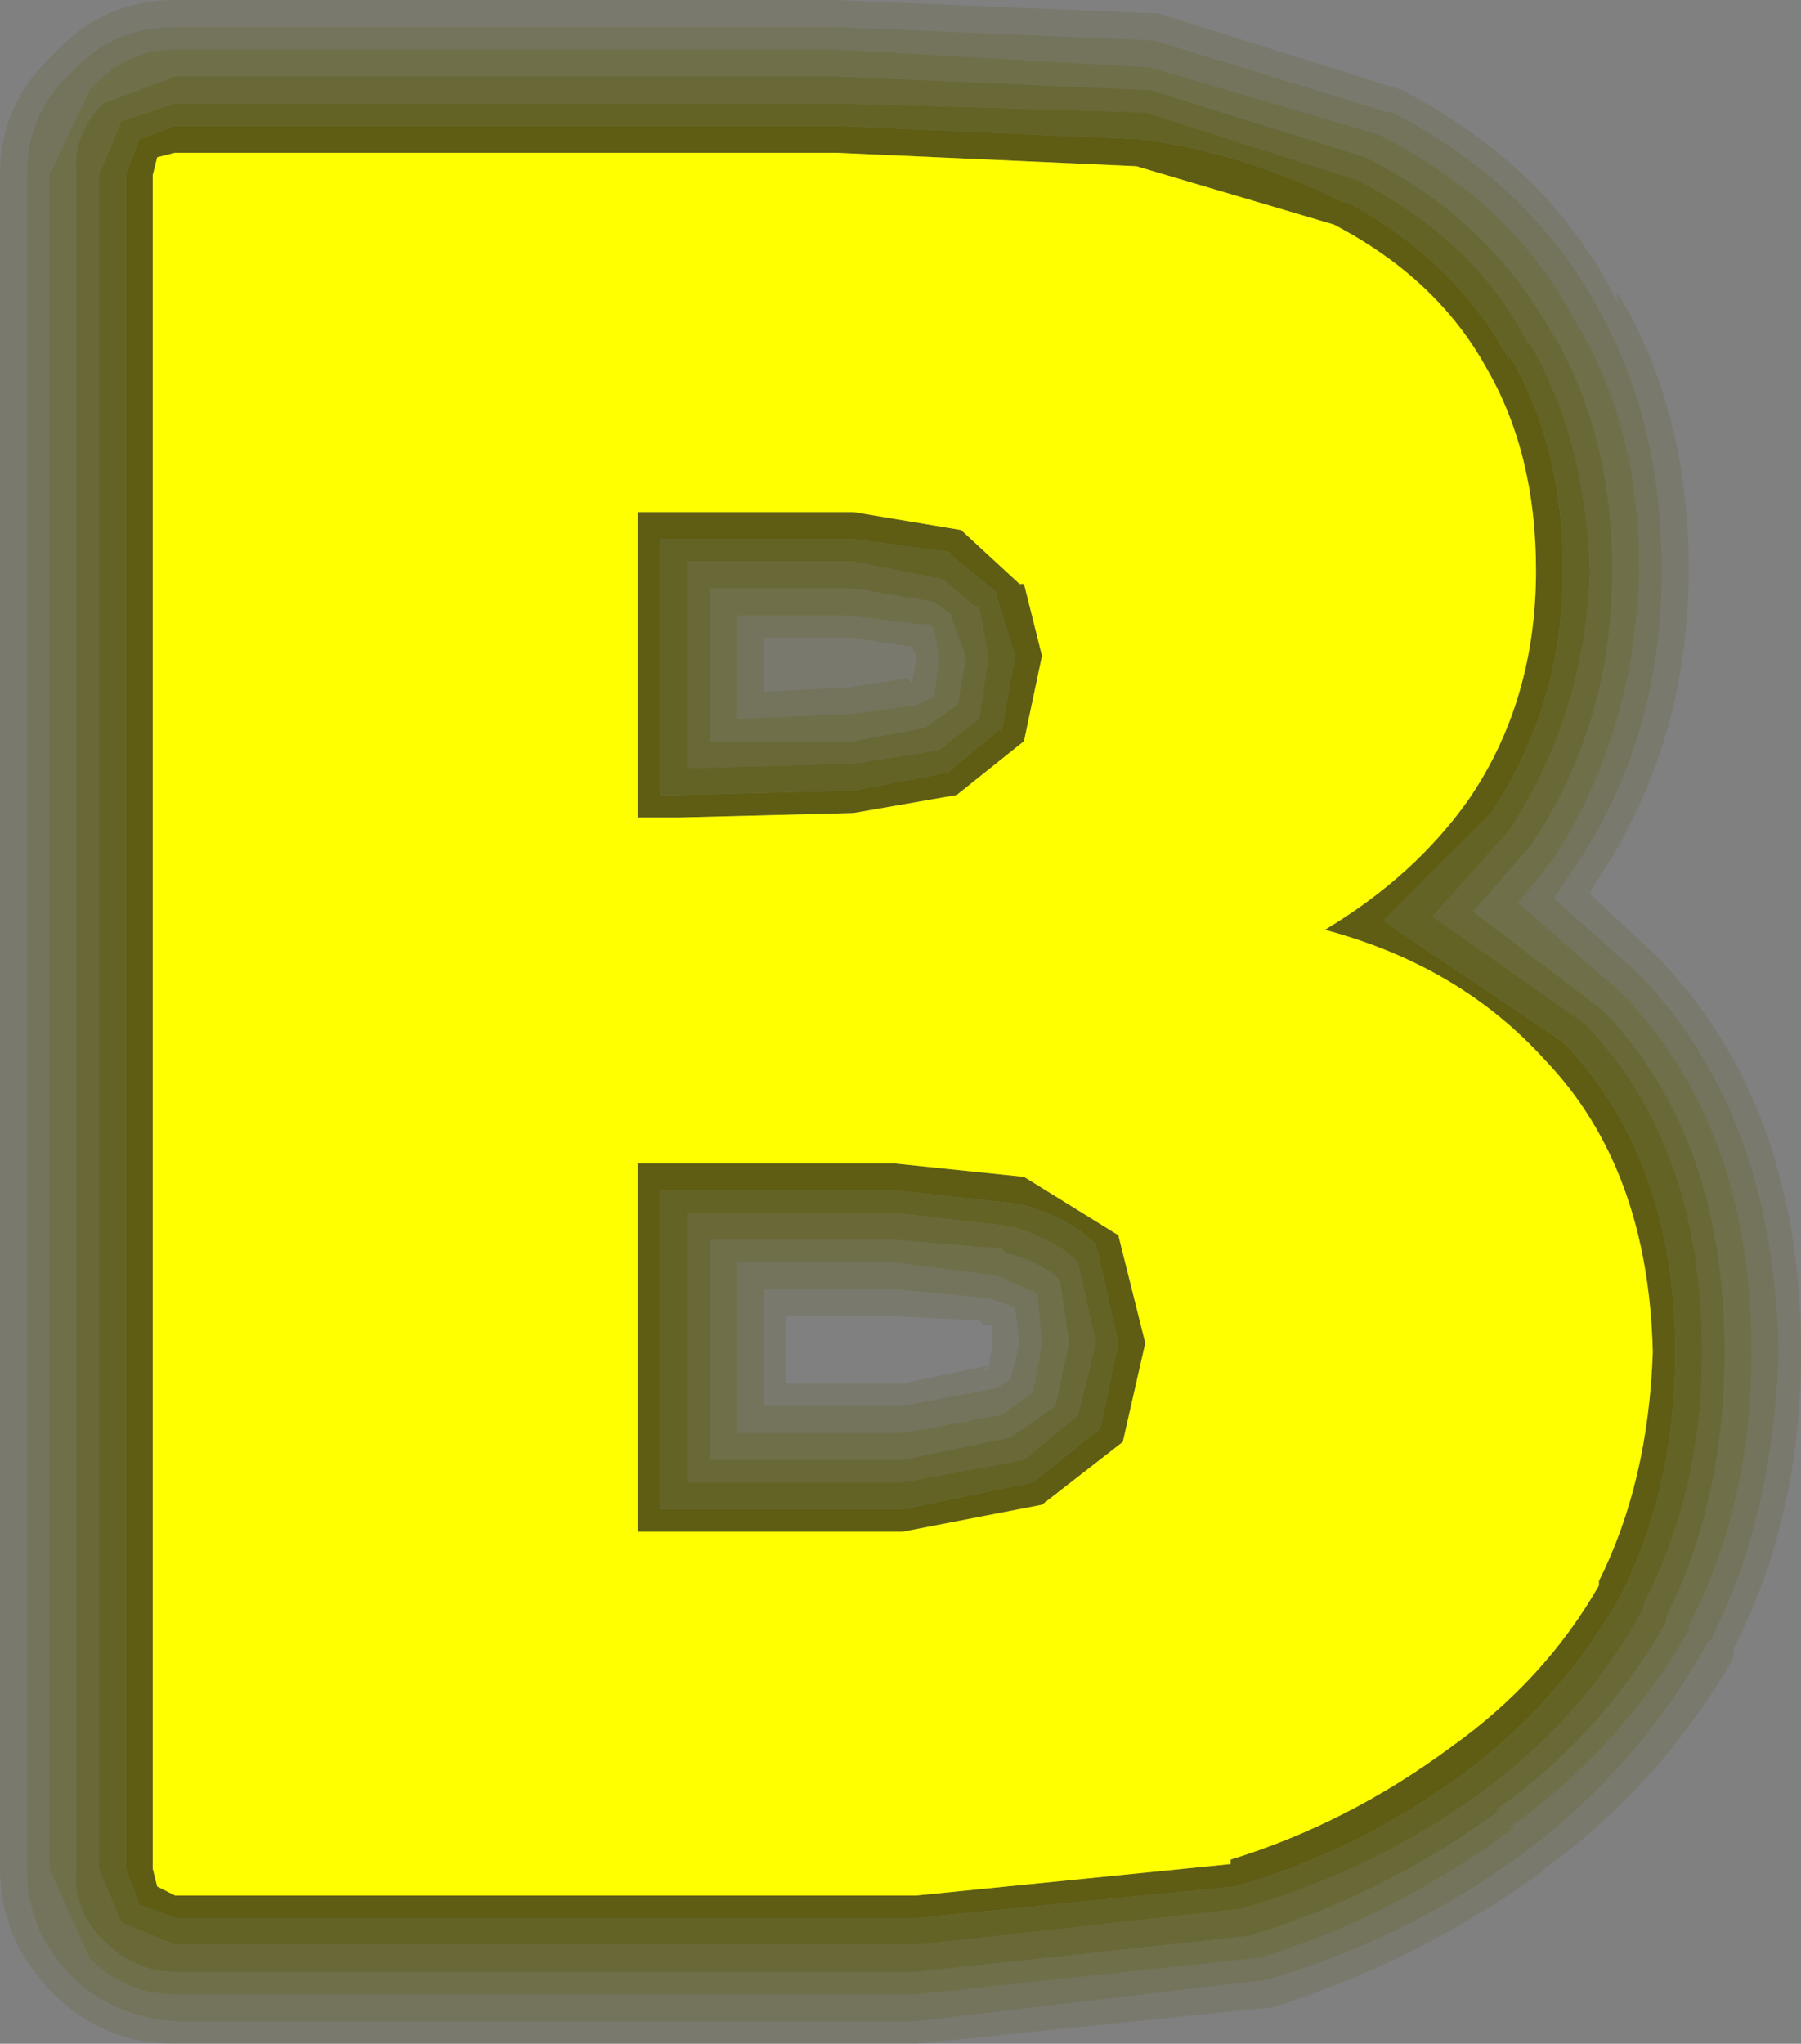 <?xml version="1.0" encoding="UTF-8" standalone="no"?>
<svg xmlns:xlink="http://www.w3.org/1999/xlink" height="22.75px" width="20.05px" xmlns="http://www.w3.org/2000/svg">
  <rect width="100%" height="100%" fill="#808080" stroke="none"/>
  <g transform="matrix(1.0, 0.0, 0.0, 1.0, 8.8, 11.8)">
    <path d="M6.7 -10.55 L6.65 -10.55 4.05 -11.35 0.5 -11.5 -6.85 -11.5 Q-7.55 -11.5 -8.0 -11.0 -8.5 -10.55 -8.5 -9.85 L-8.5 9.0 Q-8.5 9.7 -8.0 10.2 -7.55 10.65 -6.85 10.7 L1.4 10.7 5.2 10.25 5.25 10.25 Q6.85 9.8 8.2 8.8 9.45 7.85 10.2 6.5 L10.25 6.45 Q10.95 5.05 11.0 3.25 10.95 0.6 9.45 -0.95 L8.5 -1.8 8.7 -2.1 Q9.7 -3.55 9.7 -5.45 9.7 -7.1 9.0 -8.35 8.25 -9.75 6.7 -10.55 M6.8 -10.8 Q8.45 -9.95 9.2 -8.45 L9.2 -8.55 Q10.0 -7.25 10.0 -5.45 10.0 -3.5 8.95 -1.95 L8.9 -1.85 9.65 -1.15 Q11.25 0.5 11.25 3.25 11.25 5.1 10.5 6.55 L10.5 6.65 Q9.7 8.05 8.4 9.0 L8.35 9.05 Q6.95 10.05 5.35 10.55 L5.3 10.55 1.4 10.95 -6.85 10.95 Q-7.65 10.95 -8.2 10.4 -8.8 9.8 -8.8 9.0 L-8.8 -9.85 Q-8.8 -10.65 -8.2 -11.2 -7.65 -11.8 -6.85 -11.8 L0.5 -11.8 4.1 -11.65 6.8 -10.8 M0.6 -4.7 L0.7 -4.7 1.35 -4.6 1.4 -4.5 1.4 -4.45 1.35 -4.2 1.3 -4.25 0.65 -4.15 -0.3 -4.1 -0.3 -4.7 0.6 -4.7 M2.15 2.95 L2.1 2.9 1.15 2.85 -0.05 2.85 -0.05 3.6 1.2 3.6 1.25 3.6 2.2 3.4 2.15 3.45 2.2 3.45 2.25 3.15 2.25 2.95 2.15 2.95 M2.2 2.65 L2.5 2.75 2.55 3.15 2.45 3.55 2.3 3.65 1.25 3.85 1.2 3.85 -0.3 3.85 -0.3 2.55 1.15 2.55 2.2 2.65 M-0.05 -4.4 L0.6 -4.4 -0.05 -4.4" fill="#585701" fill-opacity="0.137" fill-rule="evenodd" stroke="none"/>
    <path d="M6.7 -10.55 Q8.25 -9.75 9.0 -8.35 9.7 -7.1 9.7 -5.45 9.7 -3.55 8.7 -2.1 L8.5 -1.8 9.45 -0.95 Q10.95 0.6 11.0 3.25 10.95 5.05 10.25 6.45 L10.2 6.5 Q9.45 7.85 8.2 8.8 6.85 9.8 5.25 10.25 L5.2 10.25 1.4 10.7 -6.85 10.7 Q-7.55 10.65 -8.0 10.2 -8.5 9.7 -8.5 9.0 L-8.5 -9.85 Q-8.5 -10.55 -8.0 -11.0 -7.55 -11.5 -6.85 -11.5 L0.5 -11.5 4.05 -11.35 6.65 -10.55 6.7 -10.55 M8.75 -8.2 Q8.05 -9.55 6.55 -10.3 L4.0 -11.05 0.5 -11.25 -6.85 -11.25 Q-7.4 -11.25 -7.8 -10.8 L-8.25 -9.85 -8.25 9.0 -7.8 10.0 Q-7.4 10.4 -6.85 10.4 L1.4 10.4 5.15 10.0 5.2 10.0 Q6.7 9.55 8.05 8.55 L8.0 8.55 Q9.25 7.65 10.0 6.35 L10.0 6.3 Q10.7 4.95 10.7 3.25 10.7 0.75 9.25 -0.75 L8.1 -1.75 8.5 -2.25 Q9.4 -3.65 9.45 -5.45 9.45 -7.05 8.75 -8.2 M1.55 -4.85 L1.6 -4.8 1.65 -4.5 1.65 -4.45 1.6 -4.05 1.4 -3.95 0.65 -3.85 -0.6 -3.8 -0.6 -4.95 0.6 -4.95 1.45 -4.85 1.55 -4.85 M0.6 -4.7 L-0.3 -4.7 -0.3 -4.1 0.65 -4.15 1.3 -4.25 1.35 -4.2 1.4 -4.45 1.4 -4.5 1.35 -4.6 0.7 -4.7 0.6 -4.7 M2.2 2.65 L1.15 2.55 -0.3 2.55 -0.3 3.85 1.2 3.85 1.25 3.85 2.3 3.65 2.45 3.55 2.55 3.15 2.5 2.75 2.2 2.65 M2.3 2.4 L2.75 2.6 2.8 3.15 2.7 3.7 2.35 3.95 1.25 4.15 1.2 4.15 -0.6 4.15 -0.6 2.25 1.15 2.25 2.3 2.4" fill="#585701" fill-opacity="0.282" fill-rule="evenodd" stroke="none"/>
    <path d="M6.3 -9.8 Q7.6 -9.15 8.2 -8.0 L8.25 -7.95 Q8.85 -6.9 8.9 -5.45 8.85 -3.85 8.0 -2.55 L7.15 -1.6 8.85 -0.4 Q10.15 0.95 10.15 3.25 10.15 4.8 9.5 6.05 L9.5 6.1 Q8.85 7.3 7.7 8.15 6.45 9.05 5.0 9.45 L1.4 9.85 -6.85 9.85 -7.45 9.6 -7.7 9.0 -7.7 -9.85 -7.45 -10.45 -6.85 -10.65 0.5 -10.65 3.95 -10.55 6.3 -9.8 M6.2 -9.55 L6.15 -9.55 Q5.05 -10.1 3.9 -10.25 L0.5 -10.4 -6.85 -10.4 -7.25 -10.25 -7.4 -9.85 -7.4 9.0 -7.25 9.4 -6.85 9.55 1.4 9.55 4.95 9.2 Q6.35 8.8 7.55 7.9 8.6 7.1 9.25 5.95 9.85 4.75 9.85 3.25 9.85 1.1 8.6 -0.2 L6.6 -1.55 7.8 -2.75 Q8.6 -3.95 8.6 -5.45 8.6 -6.85 8.0 -7.85 L8.0 -7.8 Q7.4 -8.9 6.2 -9.55 M1.8 -5.65 L1.75 -5.65 2.3 -5.2 2.3 -5.15 2.5 -4.5 2.35 -3.65 2.35 -3.7 1.75 -3.2 0.7 -3.0 -1.25 -2.95 -1.45 -2.95 -1.45 -5.8 0.7 -5.8 1.8 -5.65 M2.05 -5.05 L1.7 -5.35 0.7 -5.55 0.65 -5.55 -1.15 -5.55 -1.15 -3.25 0.7 -3.3 1.65 -3.45 2.1 -3.8 2.2 -4.45 2.2 -4.5 2.1 -5.05 2.05 -5.05 M2.45 1.85 L1.15 1.7 -0.9 1.7 -1.15 1.7 -1.15 4.7 1.2 4.7 1.25 4.7 2.6 4.45 3.2 3.95 3.4 3.15 3.2 2.25 Q2.95 2.0 2.45 1.85 M1.15 1.45 L2.55 1.6 Q3.1 1.75 3.4 2.05 L3.65 3.15 3.45 4.1 2.7 4.7 1.25 5.0 -1.45 5.0 -1.45 1.45 -0.9 1.45 1.15 1.45" fill="#585701" fill-opacity="0.71" fill-rule="evenodd" stroke="none"/>
    <path d="M6.2 -9.55 Q7.4 -8.9 8.0 -7.8 L8.0 -7.85 Q8.6 -6.85 8.6 -5.45 8.6 -3.95 7.8 -2.75 L6.6 -1.55 8.6 -0.2 Q9.85 1.1 9.85 3.25 9.85 4.75 9.25 5.95 8.6 7.1 7.55 7.9 6.35 8.8 4.95 9.2 L1.4 9.55 -6.85 9.55 -7.25 9.4 -7.4 9.0 -7.4 -9.85 -7.25 -10.25 -6.85 -10.4 0.5 -10.4 3.9 -10.25 Q5.05 -10.1 6.15 -9.55 L6.2 -9.55 M7.75 -7.7 Q7.2 -8.7 6.05 -9.3 L3.85 -9.95 0.5 -10.1 -6.85 -10.1 -7.05 -10.05 -7.1 -9.85 -7.1 9.0 -7.05 9.2 -6.85 9.3 1.4 9.3 4.9 8.95 4.9 8.9 Q6.2 8.5 7.35 7.65 8.4 6.9 9.0 5.85 L9.0 5.8 Q9.55 4.7 9.6 3.25 9.55 1.2 8.4 0.0 7.45 -1.05 5.95 -1.45 6.95 -2.05 7.55 -2.9 8.3 -4.0 8.3 -5.45 8.3 -6.75 7.75 -7.7 M2.6 -5.3 L2.8 -4.5 2.6 -3.55 1.85 -2.95 0.7 -2.75 -1.25 -2.7 -1.7 -2.7 -1.7 -6.1 -1.55 -6.1 0.7 -6.1 1.9 -5.9 2.55 -5.3 2.6 -5.3 M1.8 -5.65 L0.7 -5.8 -1.45 -5.8 -1.45 -2.95 -1.25 -2.95 0.7 -3.0 1.75 -3.2 2.35 -3.7 2.35 -3.65 2.5 -4.5 2.3 -5.15 2.3 -5.2 1.75 -5.65 1.8 -5.65 M2.6 1.3 L3.65 1.95 3.95 3.15 3.7 4.25 2.8 4.95 1.25 5.25 -1.65 5.25 -1.7 5.25 -1.7 1.15 -0.9 1.15 1.15 1.15 2.6 1.3 M1.15 1.45 L-0.9 1.45 -1.45 1.45 -1.45 5.0 1.25 5.0 2.7 4.7 3.45 4.1 3.65 3.15 3.4 2.05 Q3.1 1.75 2.55 1.6 L1.15 1.45" fill="#585701" fill-opacity="0.855" fill-rule="evenodd" stroke="none"/>
    <path d="M6.3 -9.8 L3.95 -10.55 0.5 -10.65 -6.85 -10.65 -7.45 -10.45 -7.7 -9.85 -7.7 9.0 -7.45 9.6 -6.85 9.85 1.4 9.85 5.0 9.45 Q6.45 9.05 7.7 8.15 8.85 7.3 9.5 6.1 L9.5 6.05 Q10.15 4.8 10.15 3.25 10.15 0.95 8.85 -0.4 L7.15 -1.6 8.0 -2.55 Q8.85 -3.85 8.9 -5.45 8.85 -6.9 8.25 -7.95 L8.2 -8.0 Q7.6 -9.15 6.3 -9.8 M8.45 -8.15 Q9.15 -7.0 9.15 -5.45 9.15 -3.75 8.25 -2.4 L7.6 -1.65 9.05 -0.55 Q10.4 0.85 10.4 3.25 10.4 4.9 9.75 6.2 L9.75 6.25 Q9.05 7.5 7.85 8.35 L7.9 8.35 Q6.6 9.3 5.1 9.75 L1.4 10.15 -6.85 10.15 Q-7.3 10.15 -7.65 9.8 -8.0 9.45 -7.95 9.0 L-7.95 -9.85 Q-8.0 -10.3 -7.65 -10.65 L-6.85 -10.95 0.5 -10.95 3.95 -10.8 4.0 -10.8 6.4 -10.05 Q7.8 -9.35 8.5 -8.05 L8.45 -8.15 M1.6 -5.1 L0.7 -5.25 0.65 -5.25 -0.9 -5.25 -0.9 -3.55 0.65 -3.55 0.7 -3.55 1.5 -3.7 1.85 -3.95 1.85 -3.9 1.95 -4.45 1.95 -4.5 1.8 -4.9 1.8 -4.95 1.6 -5.1 M2.05 -5.05 L2.1 -5.05 2.2 -4.5 2.2 -4.45 2.1 -3.8 1.65 -3.45 0.7 -3.3 -1.15 -3.25 -1.15 -5.55 0.65 -5.55 0.7 -5.55 1.7 -5.35 2.05 -5.05 M2.45 1.85 Q2.95 2.0 3.2 2.25 L3.4 3.15 3.2 3.95 2.6 4.45 1.25 4.7 1.2 4.7 -1.15 4.7 -1.15 1.7 -0.9 1.7 1.15 1.7 2.45 1.85 M2.35 2.1 L1.15 2.0 -0.9 2.0 -0.9 4.45 1.2 4.45 1.25 4.45 2.45 4.2 2.95 3.85 3.1 3.15 3.0 2.45 Q2.8 2.25 2.4 2.15 L2.35 2.1" fill="#585701" fill-opacity="0.569" fill-rule="evenodd" stroke="none"/>
    <path d="M8.45 -8.15 L8.5 -8.05 Q7.8 -9.35 6.4 -10.05 L4.0 -10.8 3.95 -10.8 0.5 -10.95 -6.85 -10.95 -7.65 -10.65 Q-8.0 -10.3 -7.95 -9.85 L-7.95 9.0 Q-8.0 9.45 -7.65 9.8 -7.3 10.15 -6.85 10.15 L1.4 10.15 5.1 9.75 Q6.6 9.3 7.9 8.35 L7.85 8.35 Q9.05 7.5 9.75 6.25 L9.75 6.2 Q10.4 4.9 10.4 3.25 10.4 0.85 9.05 -0.55 L7.6 -1.65 8.25 -2.4 Q9.15 -3.75 9.15 -5.45 9.15 -7.0 8.45 -8.15 M8.75 -8.2 Q9.45 -7.05 9.45 -5.45 9.4 -3.65 8.5 -2.25 L8.1 -1.75 9.25 -0.75 Q10.7 0.75 10.7 3.25 10.7 4.95 10.0 6.3 L10.0 6.35 Q9.25 7.65 8.0 8.55 L8.05 8.55 Q6.7 9.55 5.2 10.0 L5.15 10.0 1.4 10.4 -6.85 10.4 Q-7.4 10.4 -7.8 10.0 L-8.25 9.0 -8.25 -9.85 -7.8 -10.8 Q-7.4 -11.25 -6.85 -11.25 L0.5 -11.25 4.0 -11.05 6.55 -10.3 Q8.05 -9.55 8.75 -8.2 M1.55 -4.85 L1.45 -4.85 0.6 -4.95 -0.6 -4.95 -0.6 -3.8 0.65 -3.85 1.4 -3.95 1.6 -4.05 1.65 -4.45 1.65 -4.5 1.6 -4.8 1.55 -4.85 M1.6 -5.1 L1.8 -4.95 1.8 -4.9 1.95 -4.5 1.95 -4.45 1.85 -3.9 1.85 -3.95 1.5 -3.7 0.7 -3.55 0.65 -3.55 -0.9 -3.55 -0.9 -5.25 0.65 -5.25 0.7 -5.25 1.6 -5.1 M2.3 2.4 L1.15 2.25 -0.6 2.25 -0.6 4.15 1.2 4.15 1.25 4.15 2.35 3.95 2.7 3.7 2.8 3.15 2.75 2.6 2.3 2.4 M2.35 2.1 L2.4 2.15 Q2.8 2.25 3.0 2.45 L3.1 3.15 2.95 3.85 2.45 4.2 1.25 4.45 1.2 4.45 -0.9 4.45 -0.9 2.0 1.15 2.0 2.35 2.1" fill="#585701" fill-opacity="0.424" fill-rule="evenodd" stroke="none"/>
    <path d="M7.75 -7.7 Q8.3 -6.75 8.3 -5.45 8.3 -4.0 7.55 -2.9 6.95 -2.05 5.95 -1.45 7.45 -1.05 8.4 0.0 9.55 1.2 9.6 3.25 9.55 4.7 9.0 5.8 L9.0 5.85 Q8.4 6.9 7.35 7.65 6.2 8.5 4.9 8.9 L4.9 8.95 1.4 9.3 -6.85 9.3 -7.05 9.2 -7.1 9.0 -7.1 -9.85 -7.05 -10.05 -6.85 -10.1 0.5 -10.1 3.85 -9.95 6.05 -9.3 Q7.2 -8.7 7.75 -7.7 M2.6 -5.3 L2.55 -5.3 1.9 -5.9 0.7 -6.1 -1.55 -6.1 -1.7 -6.1 -1.7 -2.7 -1.25 -2.7 0.7 -2.75 1.85 -2.95 2.6 -3.55 2.8 -4.5 2.6 -5.3 M2.6 1.3 L1.15 1.15 -0.9 1.15 -1.7 1.15 -1.7 5.25 -1.65 5.25 1.25 5.25 2.8 4.95 3.7 4.25 3.95 3.15 3.65 1.95 2.6 1.3" fill="#ffff00" fill-rule="evenodd" stroke="none"/>
  </g>
</svg>
